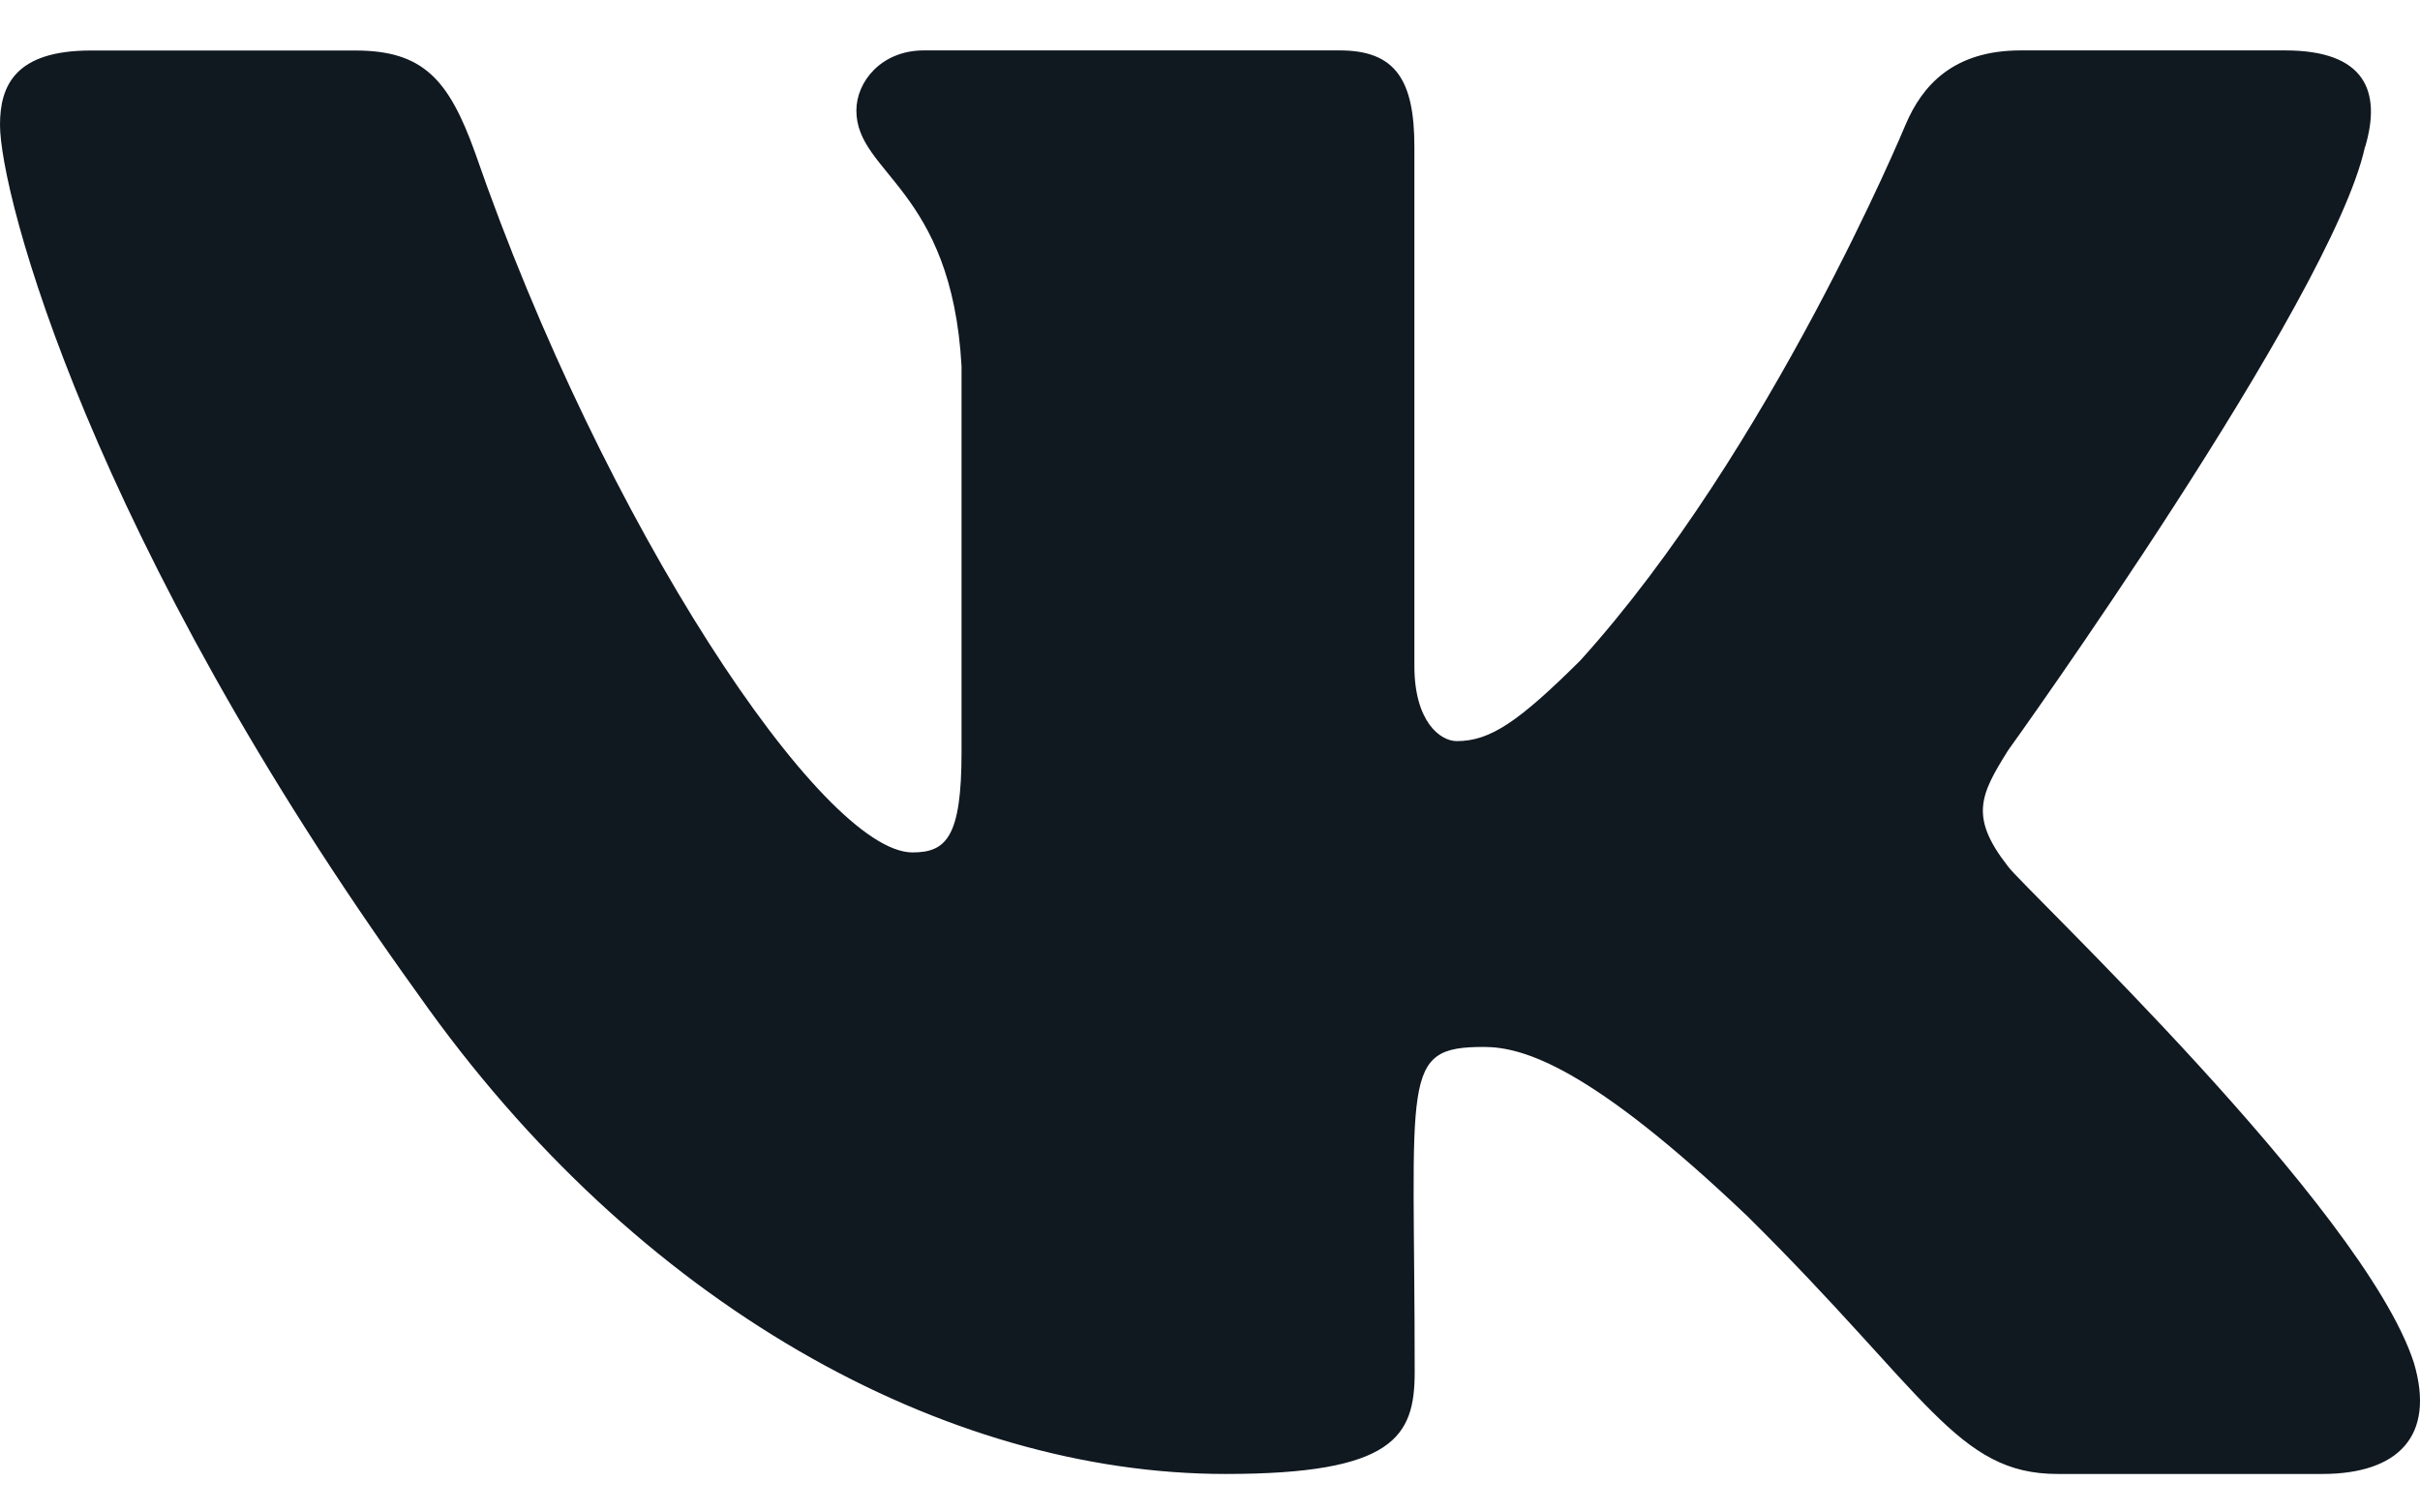 <?xml version="1.0" encoding="UTF-8"?> <svg xmlns="http://www.w3.org/2000/svg" width="24" height="15" viewBox="0 0 24 15" fill="none"><path d="M19.916 8.595C19.528 8.101 19.639 7.882 19.916 7.44C19.921 7.435 23.124 2.972 23.454 1.458L23.456 1.457C23.62 0.905 23.456 0.5 22.663 0.5H20.039C19.371 0.5 19.063 0.848 18.898 1.237C18.898 1.237 17.562 4.462 15.671 6.552C15.062 7.156 14.78 7.35 14.447 7.35C14.283 7.35 14.027 7.156 14.027 6.605V1.457C14.027 0.795 13.841 0.5 13.287 0.5H9.161C8.742 0.5 8.493 0.809 8.493 1.096C8.493 1.723 9.438 1.867 9.536 3.632V7.461C9.536 8.3 9.385 8.454 9.05 8.454C8.158 8.454 5.993 5.216 4.71 1.51C4.451 0.791 4.198 0.501 3.525 0.501H0.9C0.151 0.501 0 0.849 0 1.238C0 1.926 0.892 5.345 4.148 9.863C6.318 12.947 9.374 14.618 12.154 14.618C13.825 14.618 14.03 14.247 14.03 13.608C14.03 10.662 13.879 10.383 14.716 10.383C15.104 10.383 15.771 10.577 17.332 12.064C19.115 13.828 19.408 14.618 20.406 14.618H23.03C23.778 14.618 24.157 14.247 23.939 13.514C23.44 11.975 20.068 8.807 19.916 8.595V8.595Z" fill="#101820"></path></svg> 